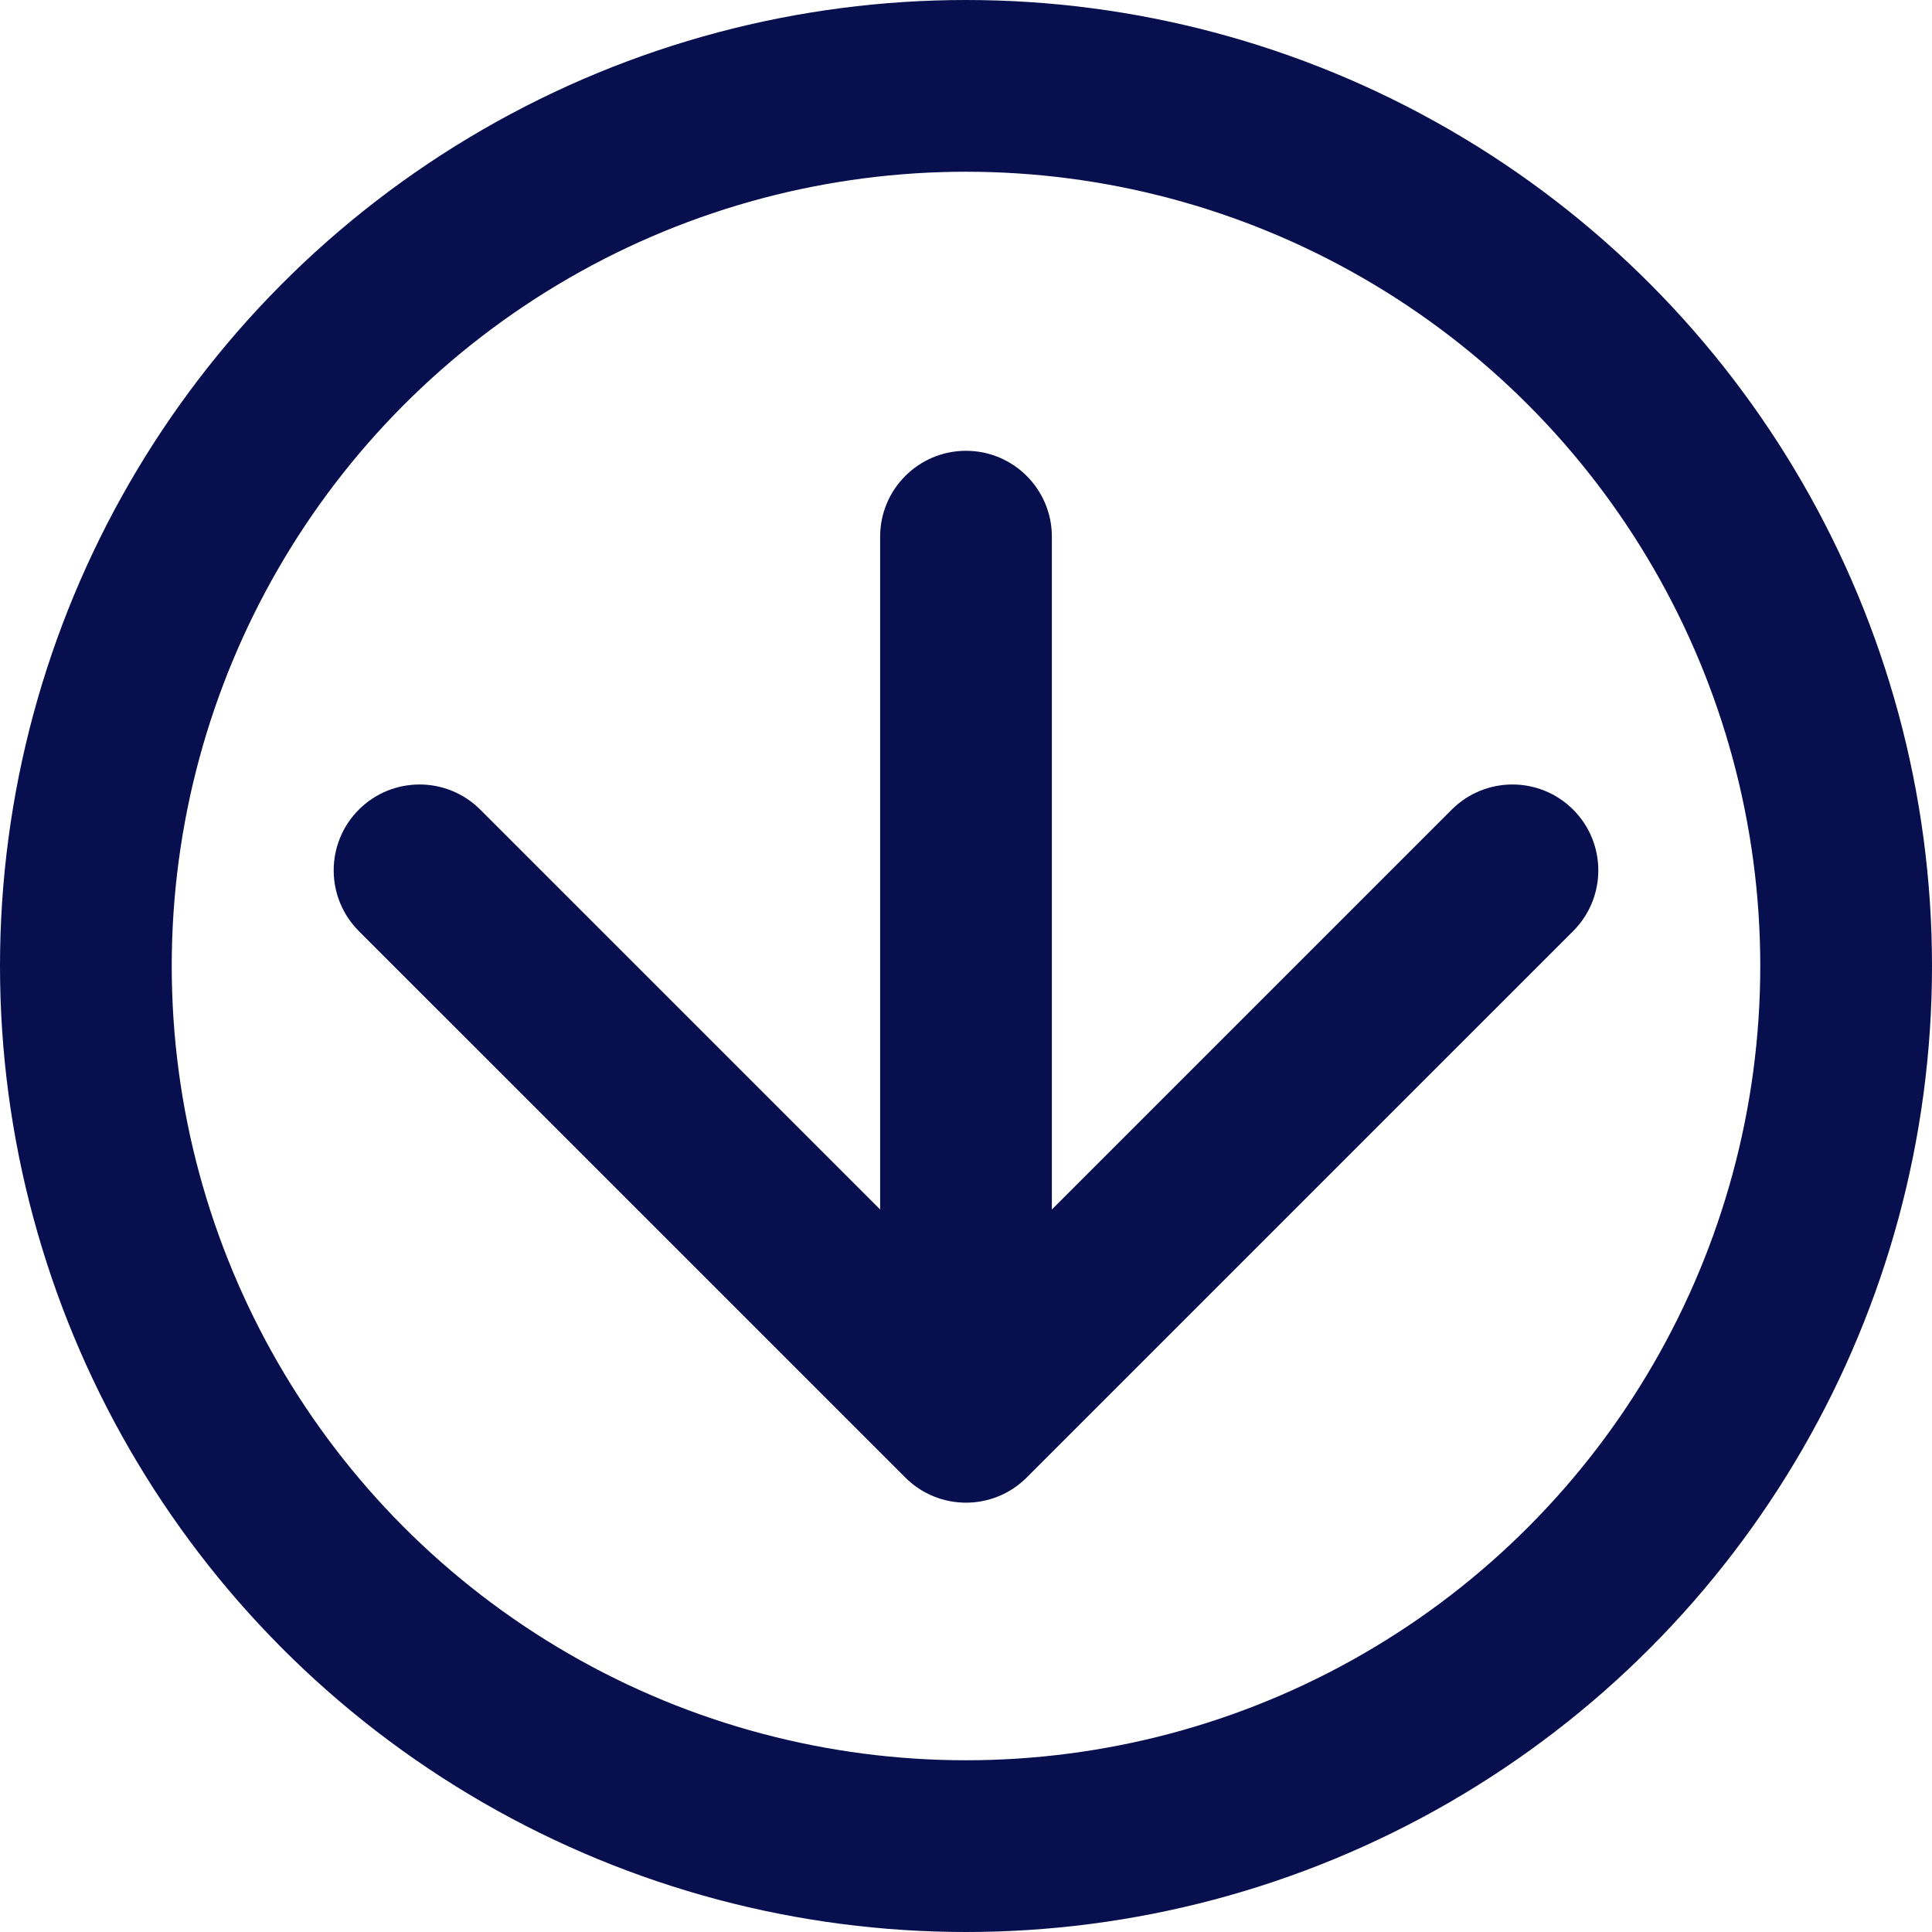 <?xml version="1.0" encoding="UTF-8"?> <svg xmlns="http://www.w3.org/2000/svg" width="90" height="90" viewBox="0 0 90 90" fill="none"> <circle cx="45" cy="45" r="41" stroke="#070F4E" stroke-width="8"></circle> <path d="M49 25C49 22.791 47.209 21 45 21C42.791 21 41 22.791 41 25L49 25ZM42.172 68.828C43.734 70.391 46.266 70.391 47.828 68.828L73.284 43.373C74.846 41.81 74.846 39.278 73.284 37.716C71.722 36.154 69.189 36.154 67.627 37.716L45 60.343L22.373 37.716C20.811 36.154 18.278 36.154 16.716 37.716C15.154 39.278 15.154 41.81 16.716 43.373L42.172 68.828ZM41 25L41 66L49 66L49 25L41 25Z" fill="#070F4E"></path> </svg> 